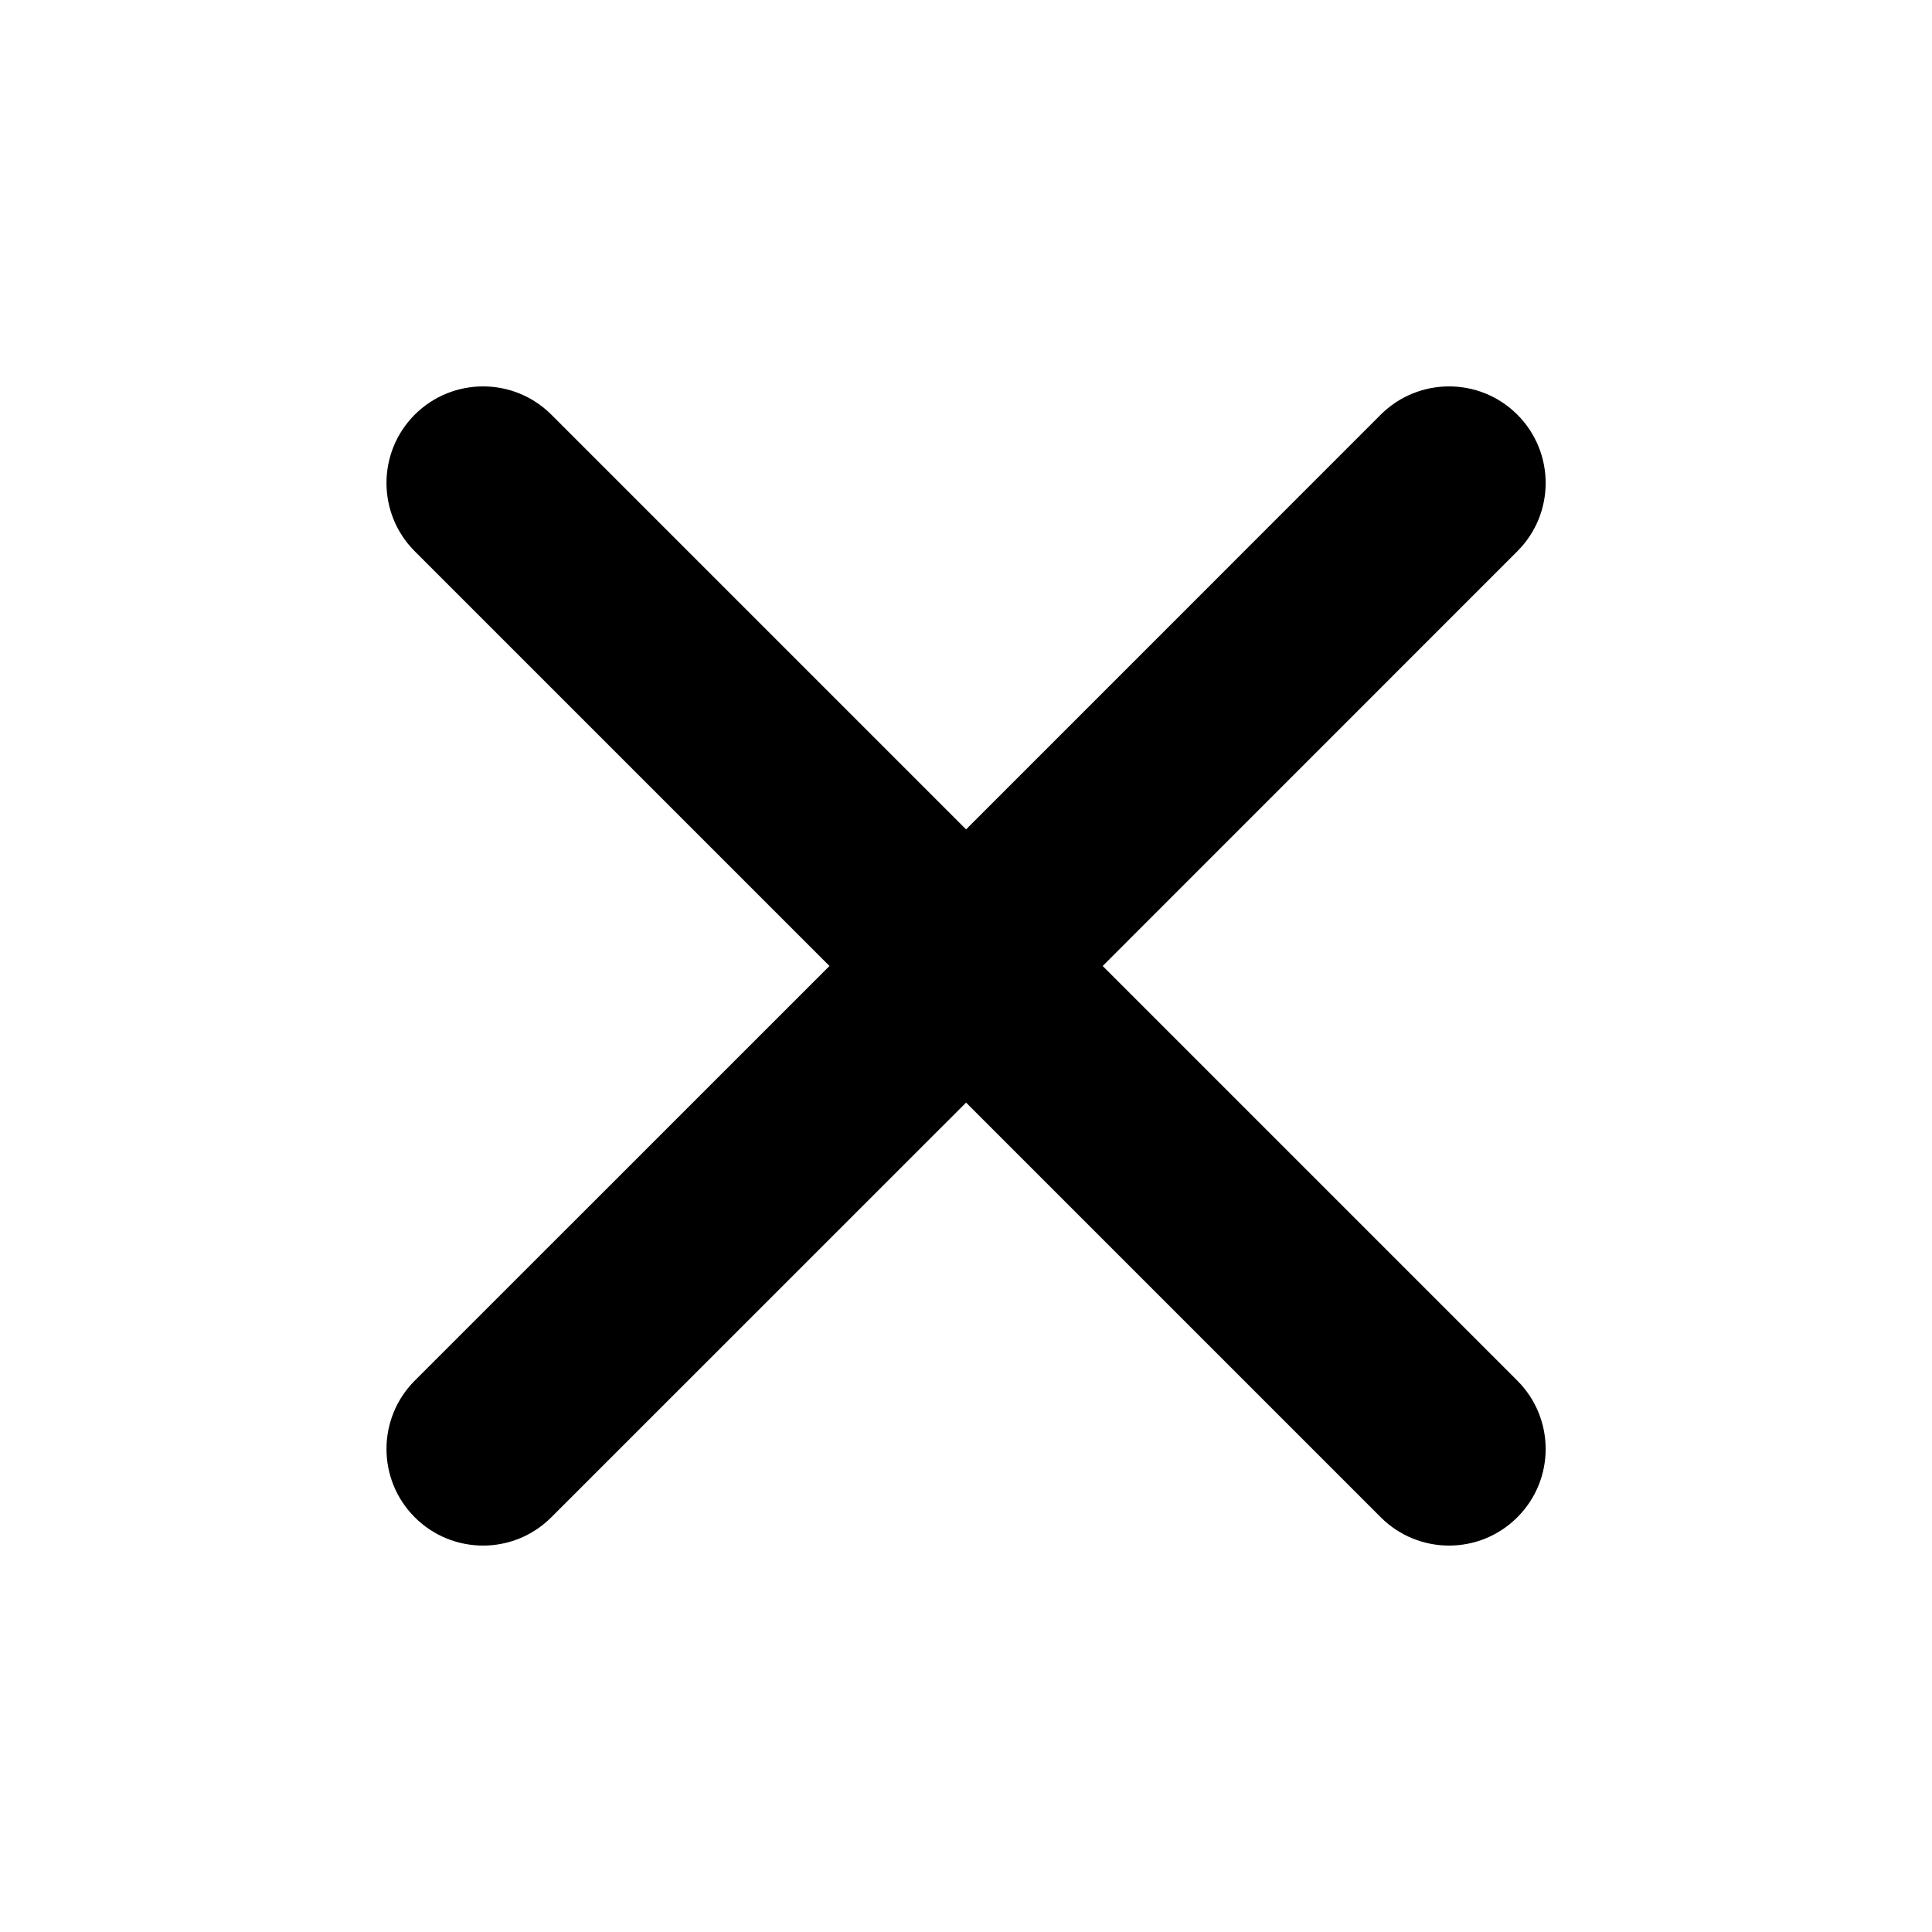 <svg width="24" height="24" viewBox="0 0 24 24" fill="none" xmlns="http://www.w3.org/2000/svg">
<path fill-rule="evenodd" clip-rule="evenodd" d="M5.152 5.151C5.621 4.683 6.381 4.683 6.849 5.151L12.001 10.303L17.152 5.151C17.621 4.683 18.381 4.683 18.849 5.151C19.318 5.62 19.318 6.38 18.849 6.848L13.698 12L18.849 17.151C19.318 17.62 19.318 18.38 18.849 18.848C18.381 19.317 17.621 19.317 17.152 18.848L12.001 13.697L6.849 18.848C6.381 19.317 5.621 19.317 5.152 18.848C4.684 18.38 4.684 17.62 5.152 17.151L10.304 12L5.152 6.848C4.684 6.38 4.684 5.62 5.152 5.151Z" fill="black"/>
</svg>
